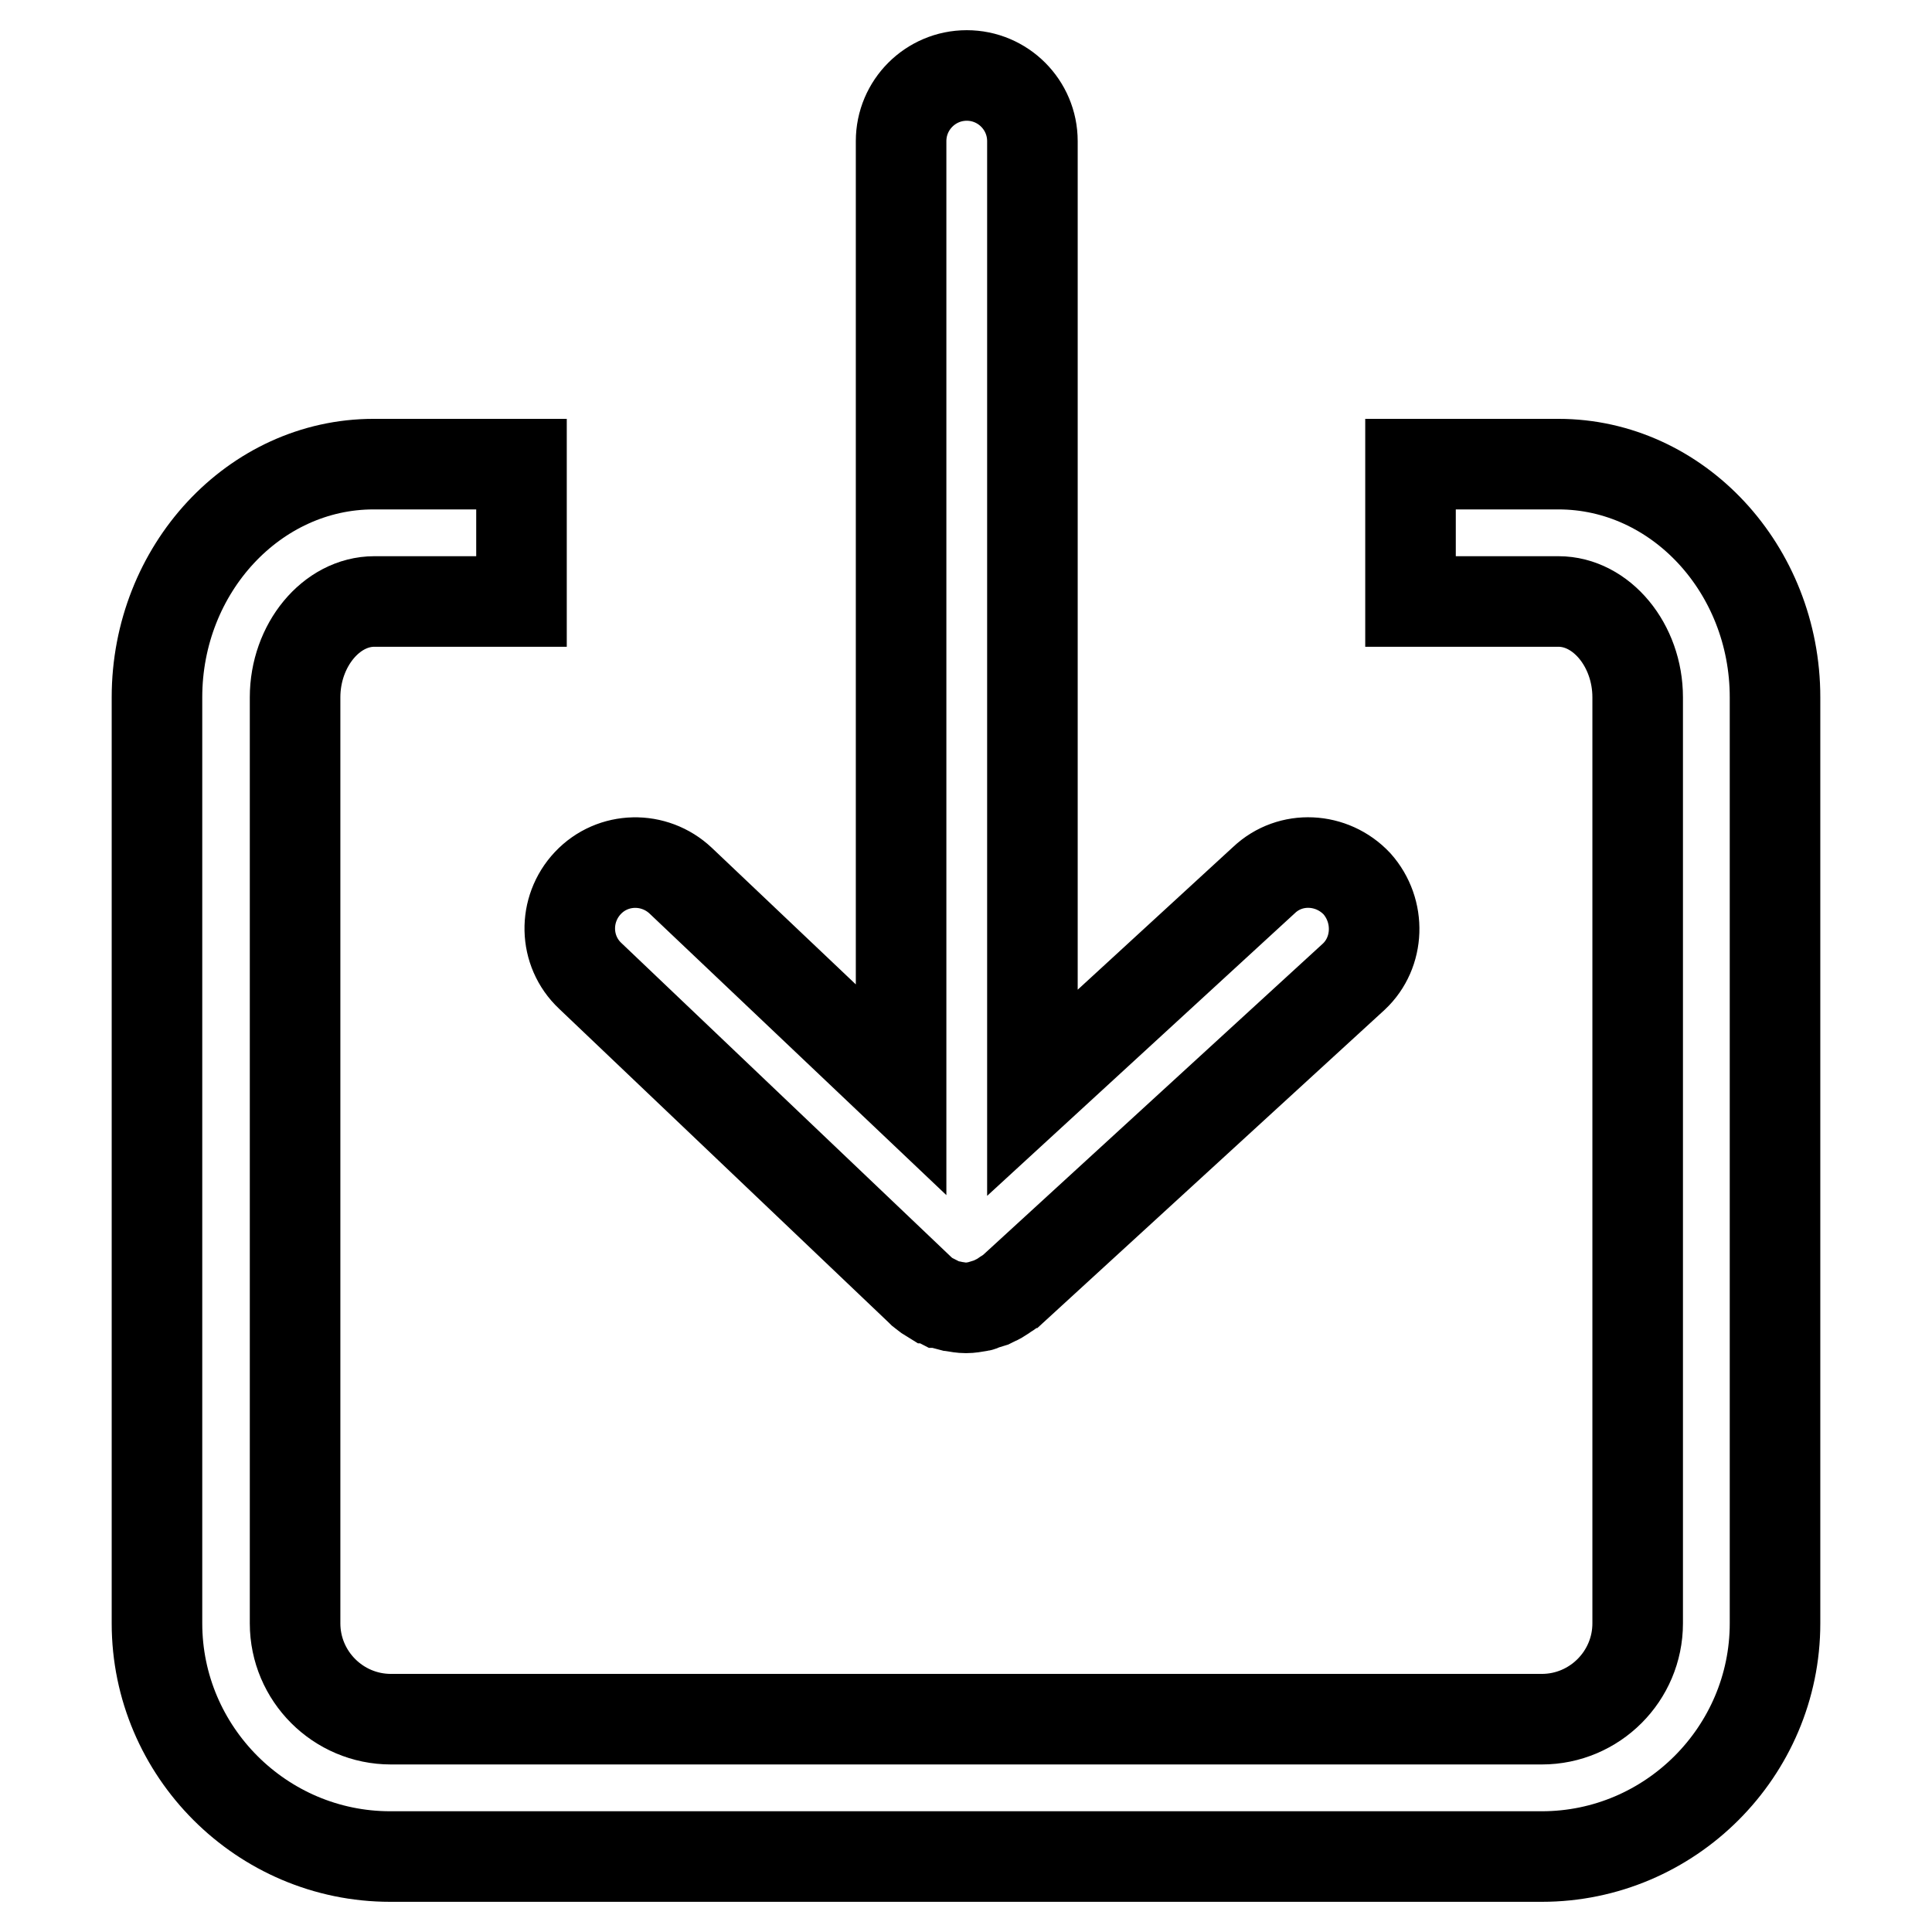 <?xml version="1.0" encoding="utf-8"?>
<!-- Svg Vector Icons : http://www.onlinewebfonts.com/icon -->
<!DOCTYPE svg PUBLIC "-//W3C//DTD SVG 1.1//EN" "http://www.w3.org/Graphics/SVG/1.1/DTD/svg11.dtd">
<svg version="1.1" xmlns="http://www.w3.org/2000/svg" xmlns:xlink="http://www.w3.org/1999/xlink" x="0px" y="0px" viewBox="0 0 256 256" enable-background="new 0 0 256 256" xml:space="preserve">
<g> <path stroke-width="12" fill-opacity="0" stroke="#000000"  d="M204.3,246H51.7c-17,0-30.9-13.9-30.9-30.9V92.4c0-17,12.9-30.9,28.7-30.9h19.6v18.2H49.6 c-5.7,0-10.5,5.8-10.5,12.7v122.7c0,7,5.7,12.7,12.7,12.7h152.5c7,0,12.7-5.7,12.7-12.7V92.4c0-6.9-4.8-12.7-10.5-12.7h-19.6V61.5 h19.6c15.8,0,28.7,13.9,28.7,30.9v122.7C235.2,232.1,221.3,246,204.3,246L204.3,246z"/> <path stroke-width="12" fill-opacity="0" stroke="#000000"  d="M179.8,117.1c-3.3-3.5-8.8-3.8-12.3-0.5l-30.7,28.2V18.7c0-4.8-3.9-8.7-8.7-8.7c-4.8,0-8.7,3.9-8.7,8.7 v125.7l-29.2-27.7c-3.5-3.3-9-3.2-12.3,0.3c-3.3,3.5-3.2,9,0.3,12.3L122,171c0,0,0.1,0.1,0.1,0.1c0.4,0.3,0.7,0.6,1.2,0.9 c0,0,0,0,0.1,0c0.4,0.2,0.7,0.4,1.1,0.6c0.1,0,0.1,0,0.1,0c0.4,0.2,0.8,0.3,1.2,0.4c0.2,0,0.3,0.1,0.5,0.1c0.6,0.1,1.1,0.2,1.7,0.2 c0.6,0,1.1-0.1,1.7-0.2c0.2,0,0.4-0.1,0.6-0.2c0.3-0.1,0.7-0.2,1-0.3c0.2-0.1,0.4-0.2,0.6-0.3c0.3-0.1,0.6-0.3,0.9-0.5 c0.2-0.1,0.4-0.3,0.6-0.4c0.2-0.1,0.4-0.3,0.6-0.4l45.4-41.6C182.8,126.2,183,120.7,179.8,117.1L179.8,117.1z"/></g>
</svg>